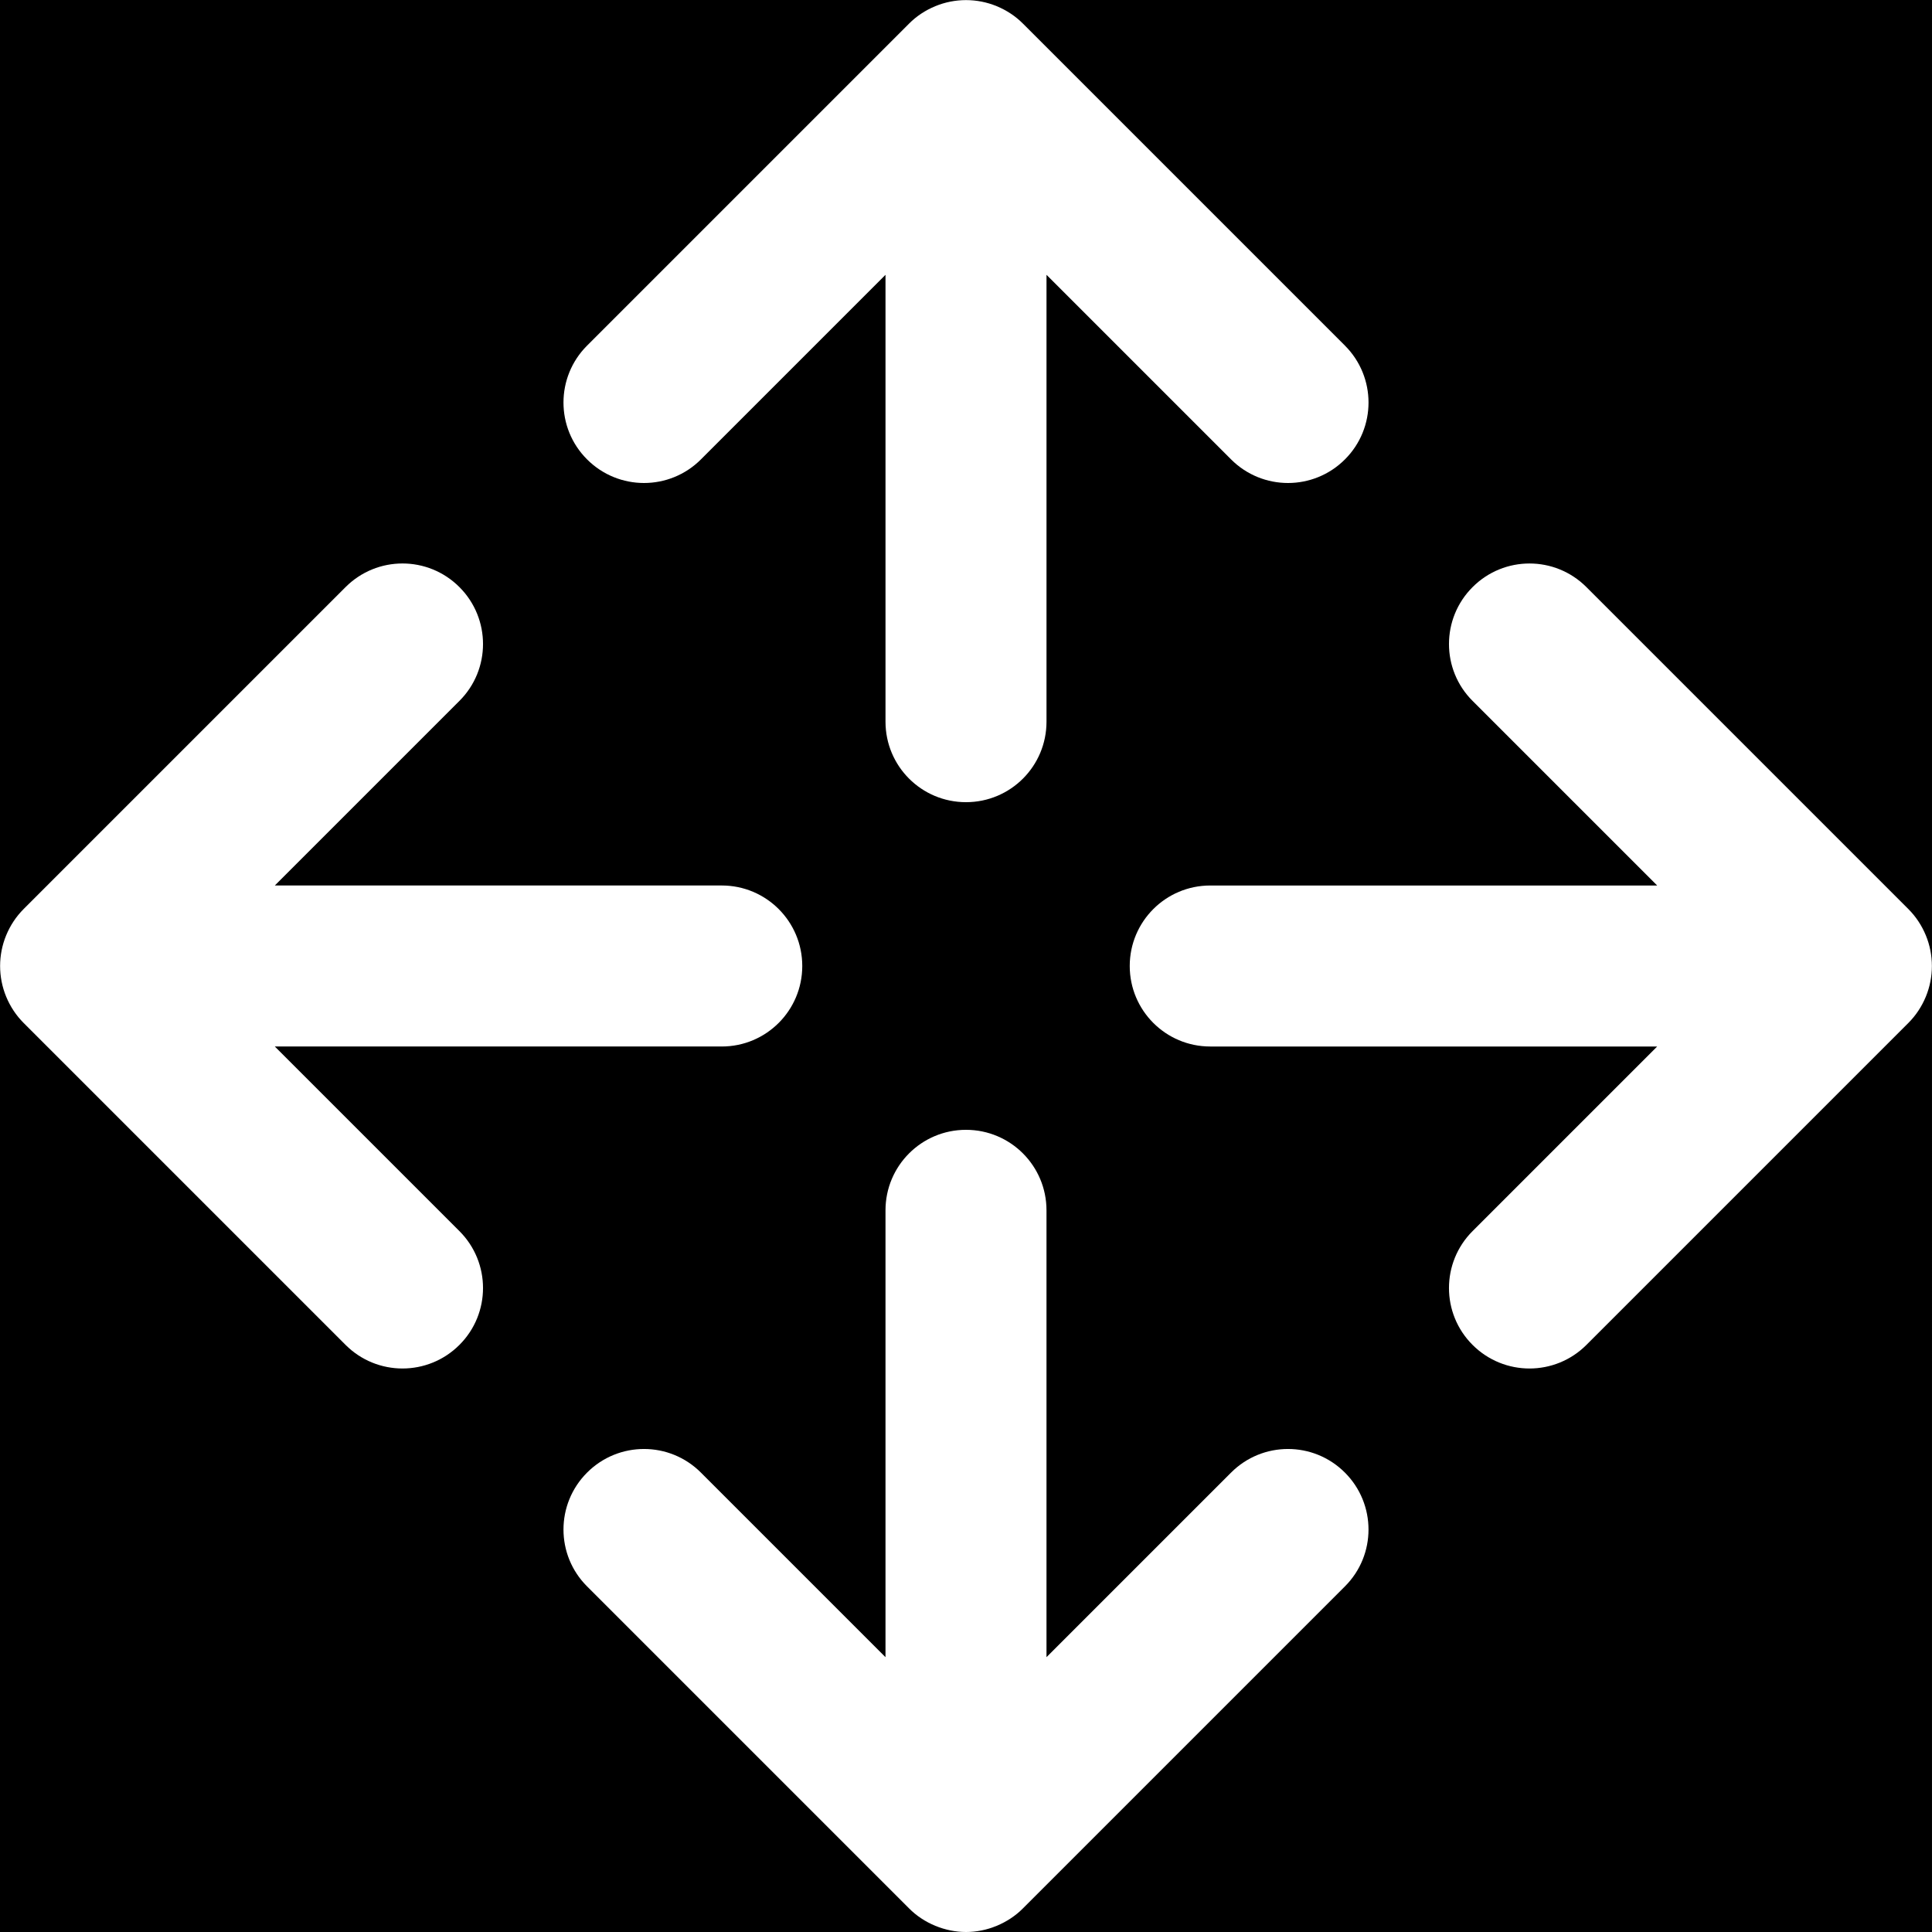 <?xml version="1.0" encoding="iso-8859-1"?>
<!-- Generator: Adobe Illustrator 19.0.0, SVG Export Plug-In . SVG Version: 6.00 Build 0)  -->
<svg version="1.1" id="Layer_1" xmlns="http://www.w3.org/2000/svg" xmlns:xlink="http://www.w3.org/1999/xlink" x="0px" y="0px"
	 viewBox="0 0 512 512" style="enable-background:new 0 0 512 512;" xml:space="preserve">
<g>
	<g>
		<path d="M0,0v512h256c-2.773,0-5.547-0.576-8.149-1.643c-2.624-1.088-4.992-2.645-6.955-4.629l-85.312-85.312
			c-8.341-8.32-8.341-21.824,0-30.165s21.824-8.341,30.165,0l48.917,48.917V320.747c0-11.776,9.536-21.333,21.333-21.333
			c11.797,0,21.333,9.557,21.333,21.333v118.421l48.917-48.917c8.341-8.341,21.824-8.341,30.165,0s8.341,21.845,0,30.165
			l-85.312,85.312c-1.963,1.984-4.331,3.541-6.955,4.629c-2.6,1.088-5.374,1.643-8.147,1.643h256V0H0z M191.275,277.333H72.832
			l48.917,48.917c8.341,8.341,8.341,21.845,0,30.165c-4.16,4.16-9.621,6.251-15.083,6.251c-5.461,0-10.923-2.091-15.083-6.251
			L6.272,271.104c-1.984-1.984-3.541-4.331-4.629-6.955c-2.155-5.205-2.155-11.093,0-16.299c1.088-2.624,2.645-4.971,4.629-6.955
			l85.312-85.312c8.341-8.341,21.824-8.341,30.165,0s8.341,21.845,0,30.165l-48.917,48.917h118.443
			c11.797,0,21.333,9.557,21.333,21.333S203.072,277.333,191.275,277.333z M256,212.586c-11.797,0-21.333-9.536-21.333-21.333
			V72.832l-48.917,48.917c-4.16,4.16-9.621,6.251-15.083,6.251c-5.461,0-10.923-2.091-15.083-6.251
			c-8.341-8.32-8.341-21.824,0-30.165l85.312-85.312c1.963-1.984,4.331-3.541,6.955-4.629c5.205-2.155,11.093-2.155,16.299,0
			c2.624,1.088,4.992,2.645,6.955,4.629l85.312,85.312c8.341,8.341,8.341,21.845,0,30.165c-4.16,4.16-9.621,6.251-15.083,6.251
			c-5.461,0-10.923-2.091-15.083-6.251l-48.917-48.917v118.421h0C277.333,203.05,267.797,212.586,256,212.586z M510.357,264.149
			c-1.088,2.624-2.645,4.971-4.629,6.955l-85.312,85.312c-4.16,4.16-9.621,6.251-15.083,6.251c-5.461,0-10.923-2.091-15.083-6.251
			c-8.341-8.32-8.341-21.824,0-30.165l48.917-48.917H320.725c-11.797,0-21.333-9.557-21.333-21.333s9.536-21.333,21.333-21.333
			h118.443l-48.917-48.917c-8.341-8.32-8.341-21.824,0-30.165s21.824-8.341,30.165,0l85.312,85.312
			c1.984,1.984,3.541,4.331,4.629,6.955C512.512,253.056,512.512,258.944,510.357,264.149z"/>
	</g>
</g>
<g>
</g>
<g>
</g>
<g>
</g>
<g>
</g>
<g>
</g>
<g>
</g>
<g>
</g>
<g>
</g>
<g>
</g>
<g>
</g>
<g>
</g>
<g>
</g>
<g>
</g>
<g>
</g>
<g>
</g>
</svg>
